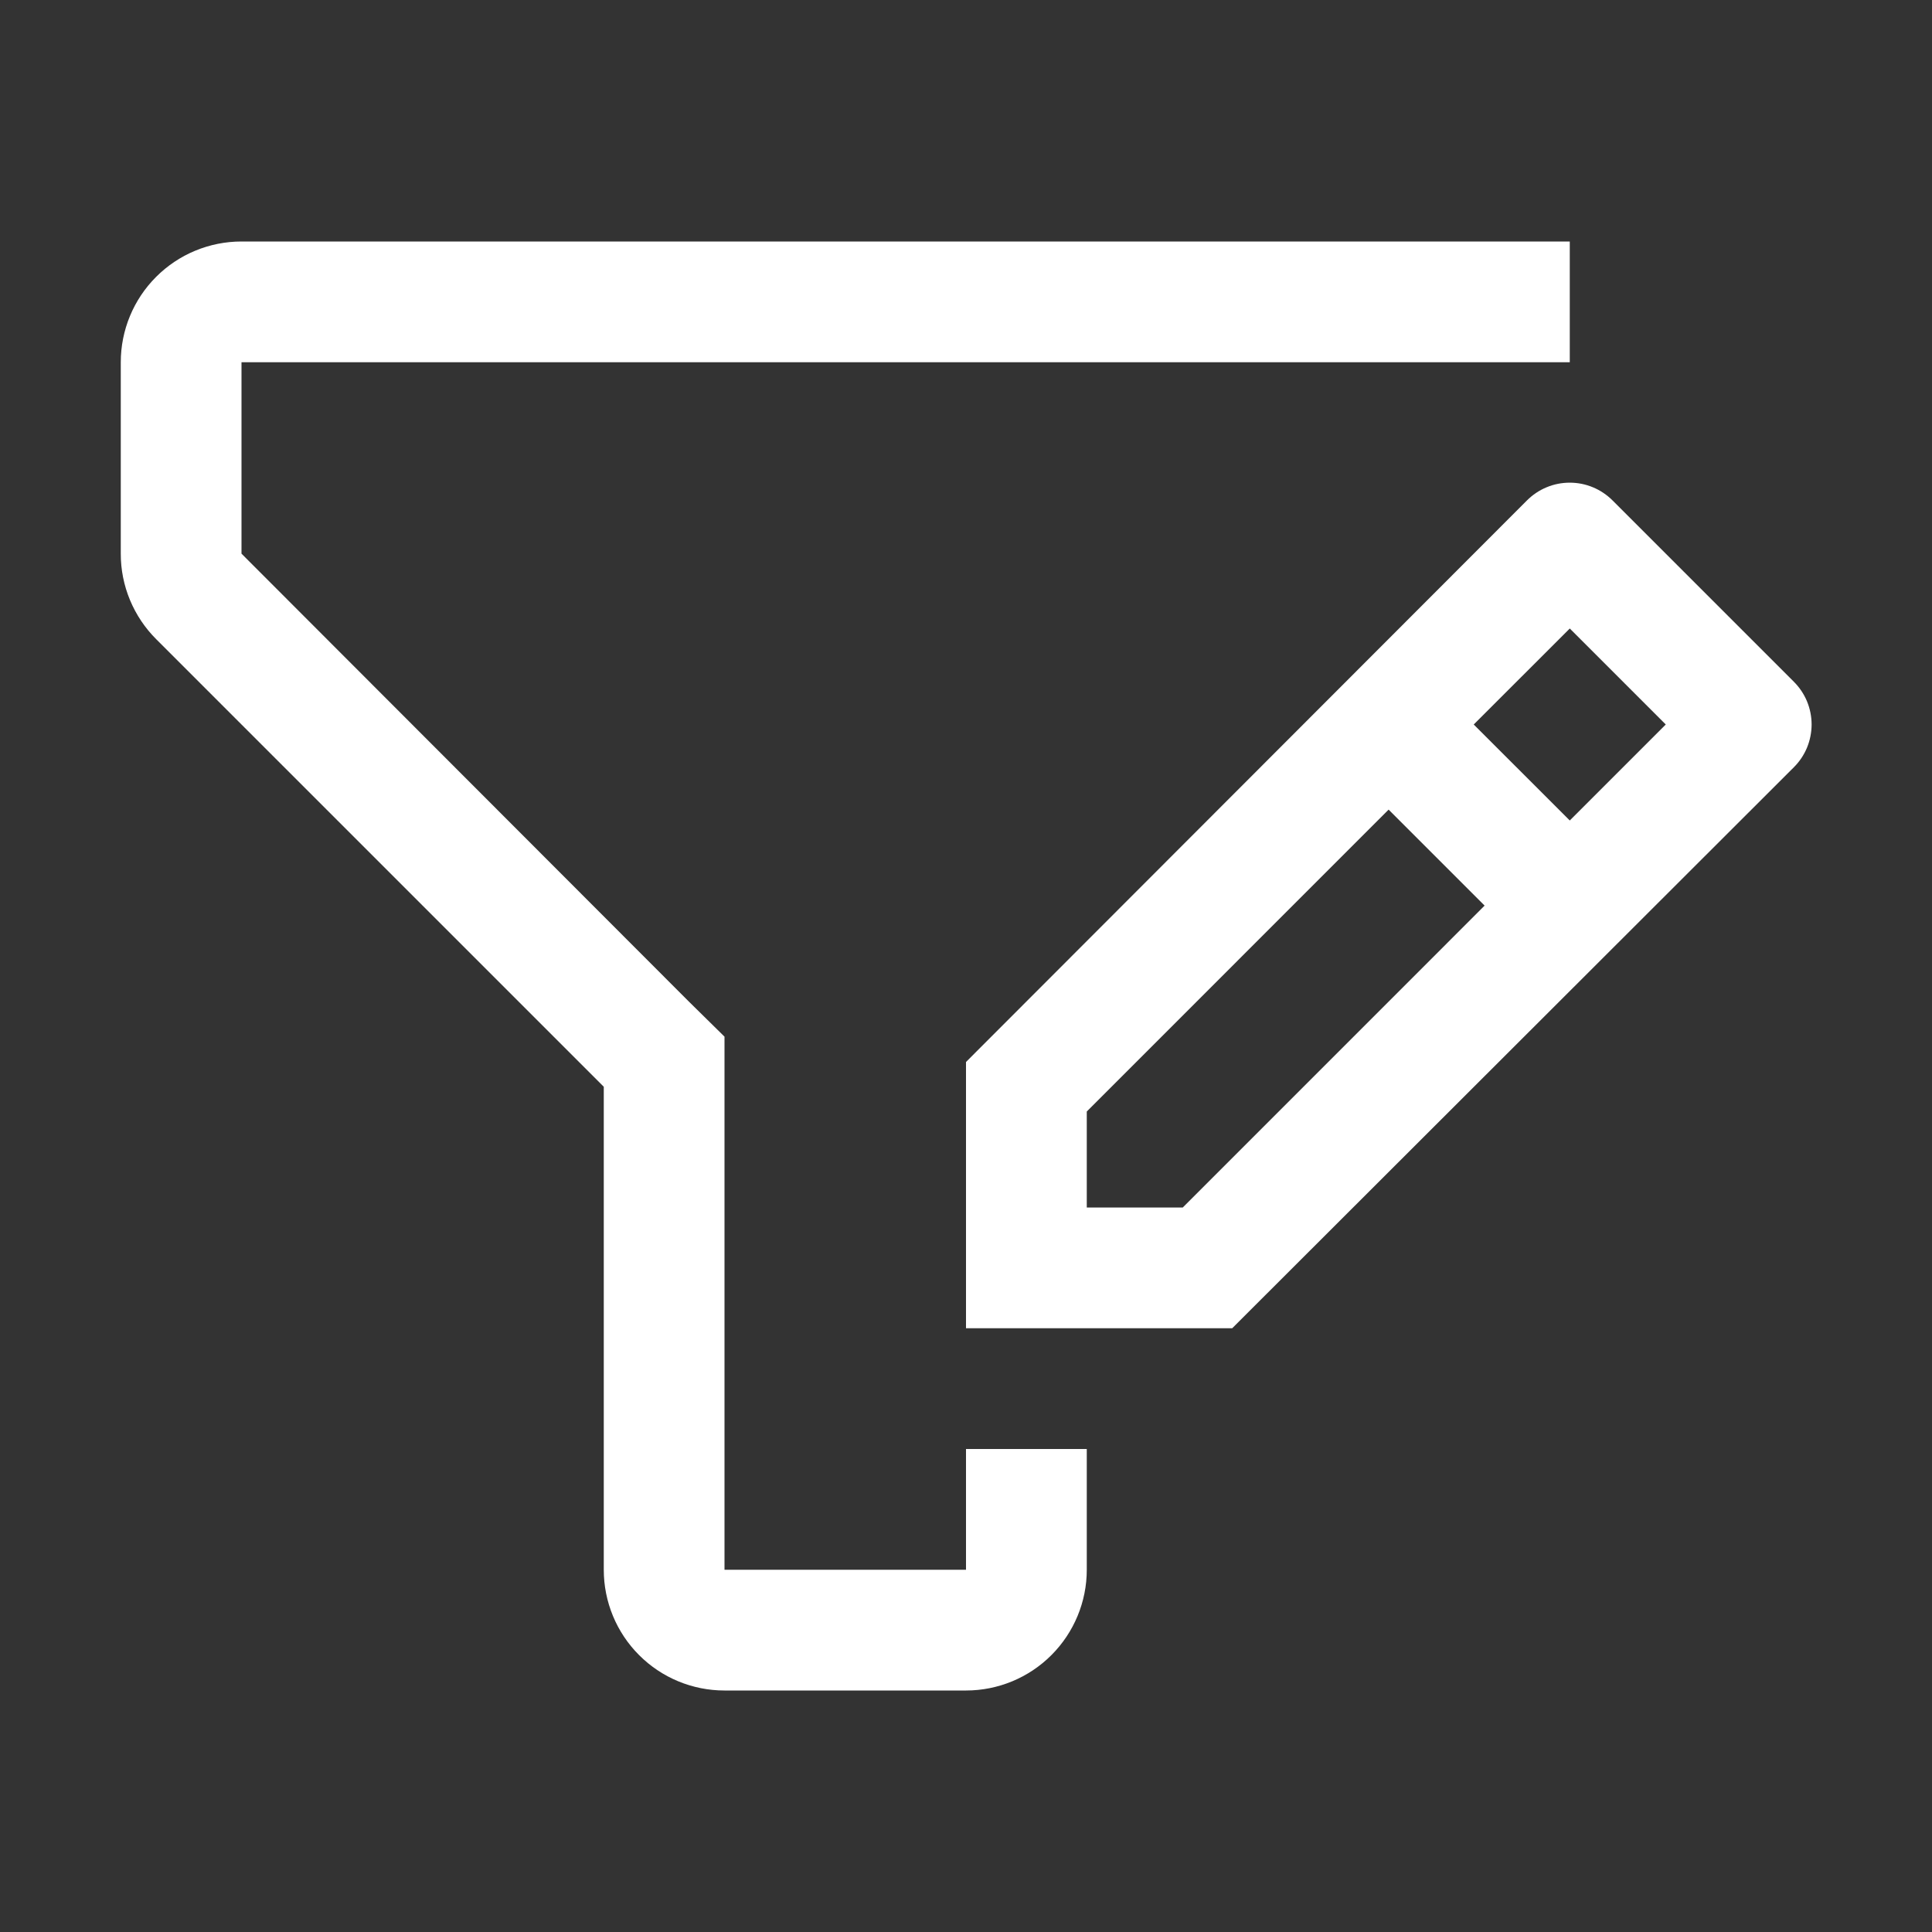 <?xml version="1.0" encoding="utf-8"?><svg width="35" height="35" viewBox="0 0 35 35" fill="none" xmlns="http://www.w3.org/2000/svg">
<rect x="0" y="0" width="35" height="35" fill="#333333" stroke="none"/>
<path fill-rule="evenodd" clip-rule="evenodd" d="M4.375 6.562H28.438V4.375H4.375C3.795 4.375 3.238 4.605 2.828 5.016C2.418 5.426 2.188 5.982 2.188 6.562V10.03C2.187 10.318 2.244 10.604 2.355 10.871C2.466 11.137 2.628 11.379 2.833 11.583L10.938 19.688V28.438C10.938 29.018 11.168 29.574 11.578 29.984C11.988 30.395 12.545 30.625 13.125 30.625H17.5C18.08 30.625 18.637 30.395 19.047 29.984C19.457 29.574 19.688 29.018 19.688 28.438V26.25H17.5V28.438H13.125V18.78L12.48 18.145L4.375 10.03V6.562ZM29.214 9.067L32.495 12.348C32.598 12.45 32.679 12.571 32.735 12.704C32.79 12.838 32.819 12.98 32.819 13.125C32.819 13.269 32.79 13.412 32.735 13.546C32.679 13.679 32.598 13.8 32.495 13.902L22.323 24.062H17.5V19.239L27.661 9.067C27.763 8.965 27.884 8.883 28.017 8.828C28.15 8.772 28.293 8.744 28.438 8.744C28.582 8.744 28.725 8.772 28.858 8.828C28.991 8.883 29.112 8.965 29.214 9.067ZM19.688 21.875H21.427L26.895 16.406L25.156 14.667L19.688 20.136V21.875ZM26.698 13.125L28.438 14.864L30.177 13.125L28.438 11.386L26.698 13.125Z" fill="white"/>
</svg>
